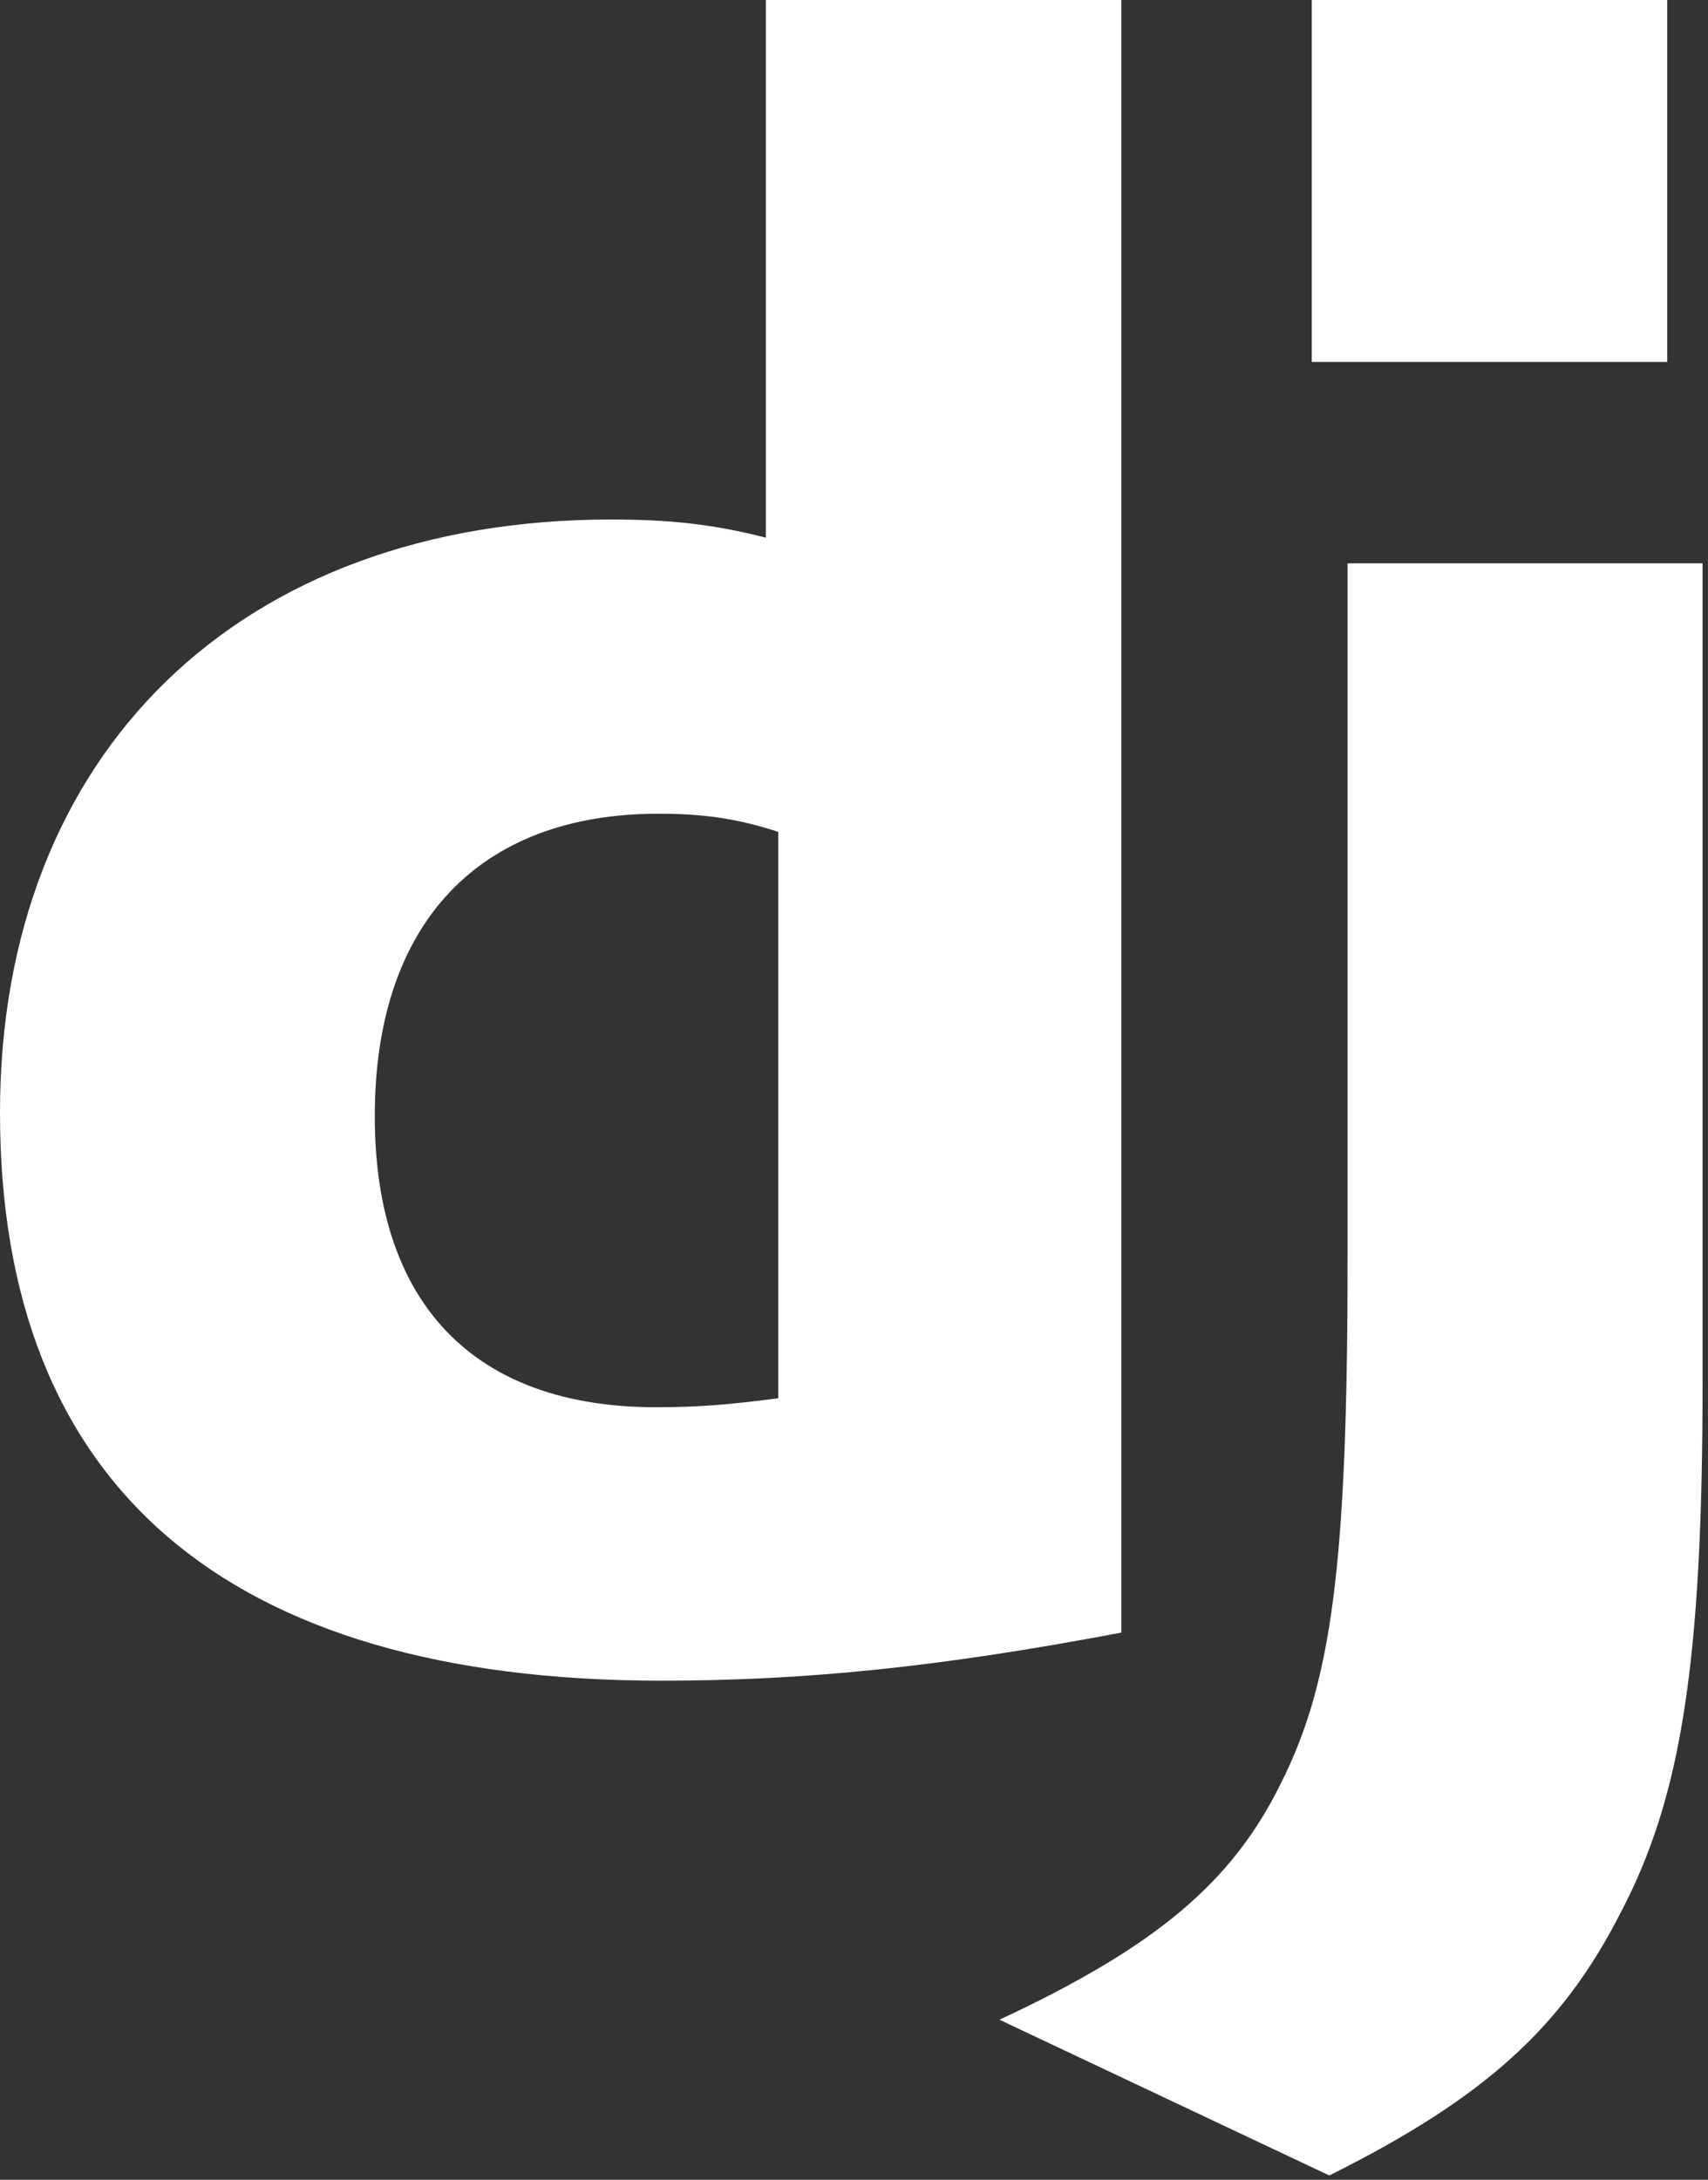 <svg width="87" height="111" viewBox="0 0 87 111" fill="none" xmlns="http://www.w3.org/2000/svg">
<rect x="0" y="0" width="87" height="111" fill="#333333" stroke="none"/>
<g clip-path="url(#clip0_1098_175)">
<path d="M39.009 0H57.115V83.137C47.84 84.894 41.013 85.586 33.626 85.586C11.511 85.562 0 75.665 0 56.656C0 38.341 12.211 26.455 31.132 26.455C34.069 26.455 36.306 26.686 39.009 27.38V0ZM39.643 42.362C37.523 41.668 35.775 41.437 33.538 41.437C24.38 41.437 19.09 47.033 19.09 56.84C19.09 66.389 24.147 71.661 33.422 71.661C35.425 71.661 37.057 71.548 39.643 71.201V42.362Z" fill="white"/>
<path d="M86.724 28.687V70.312C86.724 84.647 85.652 91.541 82.506 97.484C79.57 103.198 75.702 106.801 67.709 110.781L50.908 102.849C58.9 99.128 62.769 95.84 65.239 90.822C67.825 85.691 68.641 79.747 68.641 64.115V28.687L86.724 28.687ZM66.816 0H84.922V18.431H66.816V0Z" fill="white"/>
</g>
<defs>
<clipPath id="clip0_1098_175">
<rect width="87" height="111" fill="white"/>
</clipPath>
</defs>
</svg>

